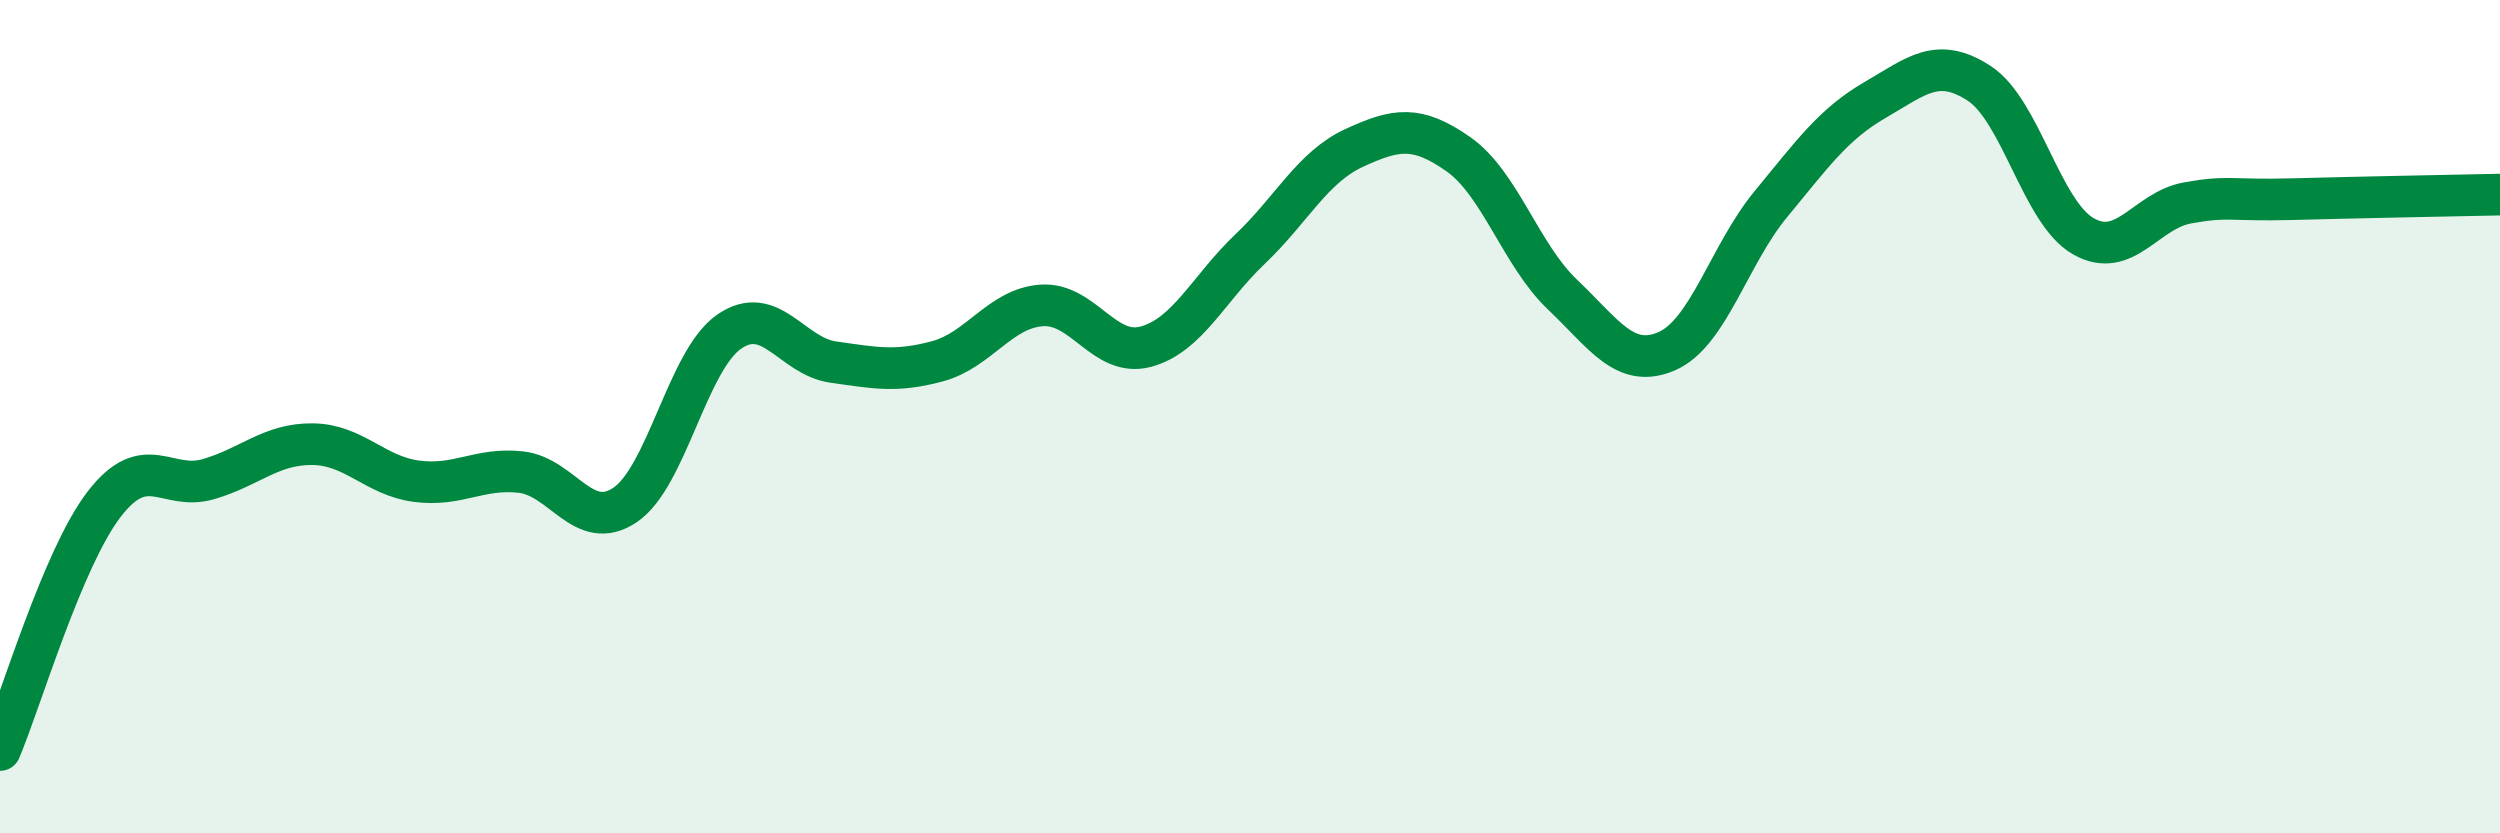 
    <svg width="60" height="20" viewBox="0 0 60 20" xmlns="http://www.w3.org/2000/svg">
      <path
        d="M 0,18 C 0.5,16.82 1.5,13.4 2.5,12.1 C 3.5,10.8 4,11.79 5,11.5 C 6,11.21 6.5,10.65 7.5,10.66 C 8.5,10.67 9,11.42 10,11.55 C 11,11.68 11.5,11.22 12.5,11.33 C 13.5,11.44 14,12.79 15,12.12 C 16,11.45 16.5,8.65 17.5,7.96 C 18.5,7.27 19,8.55 20,8.69 C 21,8.83 21.5,8.94 22.5,8.67 C 23.5,8.4 24,7.4 25,7.33 C 26,7.26 26.5,8.59 27.5,8.32 C 28.5,8.05 29,6.93 30,5.98 C 31,5.03 31.5,4.01 32.5,3.55 C 33.5,3.09 34,3 35,3.7 C 36,4.4 36.5,6.12 37.5,7.07 C 38.5,8.02 39,8.86 40,8.43 C 41,8 41.5,6.11 42.5,4.9 C 43.5,3.69 44,2.98 45,2.4 C 46,1.82 46.5,1.35 47.5,2 C 48.5,2.65 49,5.1 50,5.67 C 51,6.24 51.5,5.05 52.5,4.87 C 53.5,4.69 53.5,4.82 55,4.78 C 56.5,4.74 59,4.69 60,4.67L60 20L0 20Z"
        fill="#008740"
        opacity="0.1"
        stroke-linecap="round"
        stroke-linejoin="round"
      />
      <path
        d="M 0,18 C 0.5,16.82 1.5,13.4 2.5,12.1 C 3.5,10.8 4,11.79 5,11.5 C 6,11.21 6.5,10.65 7.5,10.66 C 8.5,10.67 9,11.42 10,11.55 C 11,11.68 11.5,11.22 12.5,11.33 C 13.5,11.44 14,12.79 15,12.12 C 16,11.45 16.5,8.65 17.5,7.96 C 18.5,7.27 19,8.55 20,8.69 C 21,8.83 21.5,8.94 22.5,8.67 C 23.5,8.4 24,7.4 25,7.33 C 26,7.26 26.5,8.59 27.5,8.32 C 28.5,8.05 29,6.93 30,5.98 C 31,5.03 31.5,4.01 32.5,3.55 C 33.5,3.09 34,3 35,3.7 C 36,4.4 36.5,6.12 37.5,7.07 C 38.5,8.02 39,8.86 40,8.43 C 41,8 41.5,6.11 42.5,4.9 C 43.5,3.69 44,2.98 45,2.4 C 46,1.82 46.5,1.35 47.5,2 C 48.5,2.65 49,5.1 50,5.67 C 51,6.24 51.5,5.05 52.5,4.87 C 53.5,4.69 53.5,4.82 55,4.78 C 56.5,4.74 59,4.69 60,4.67"
        stroke="#008740"
        stroke-width="1"
        fill="none"
        stroke-linecap="round"
        stroke-linejoin="round"
      />
    </svg>
  